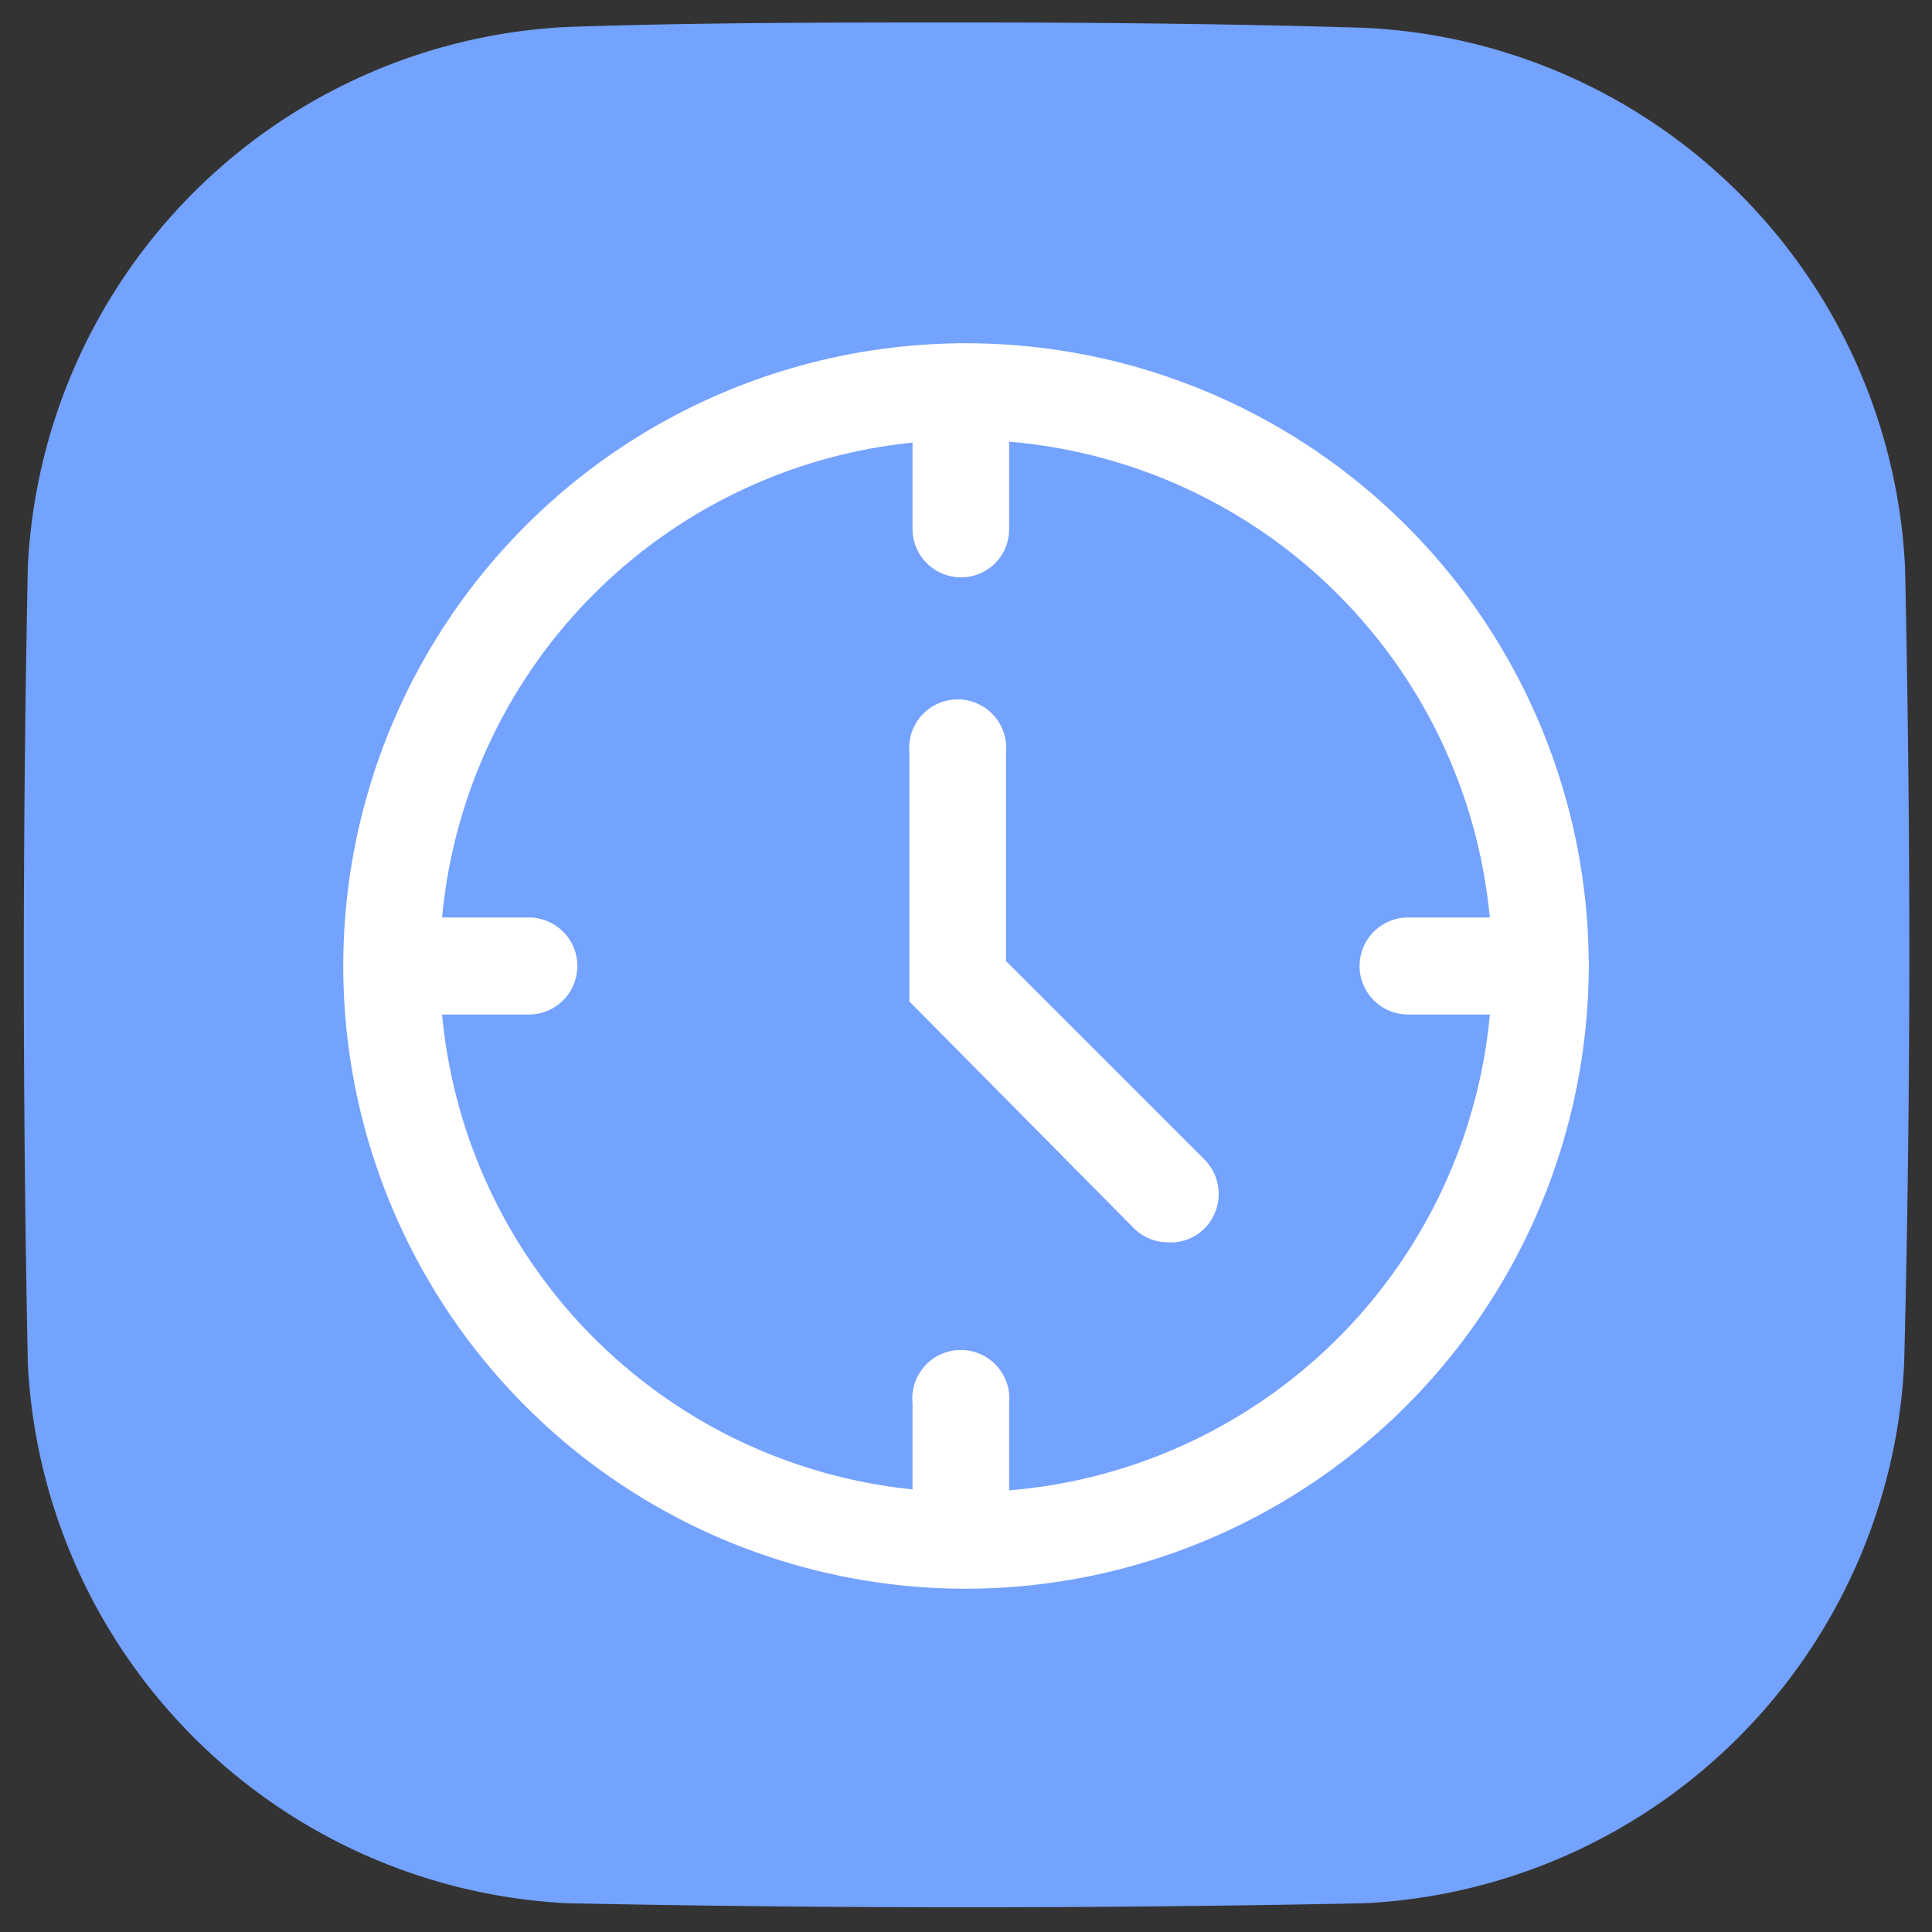 <svg id="efbd9bfa-d559-40ee-9b3f-a6e48492f84c" data-name="Livello 1" xmlns="http://www.w3.org/2000/svg" viewBox="0 0 43 43"><rect x="0" y="0" width="43" height="43" fill="#333333" stroke="none"/><defs><style>.bc6ac9fc-f149-4549-8d5f-8fcc8ca88e38{fill:#74a2ff;}.a3570434-6078-43ea-8dd4-ed736b0a5a82{fill:#fff;}</style></defs><path class="bc6ac9fc-f149-4549-8d5f-8fcc8ca88e38" d="M42.4,12.62a12.64,12.64,0,0,0-12-12C27.43.53,24.46.5,21.5.5s-5.94,0-8.88.1a12.64,12.64,0,0,0-12,12c-.12,5.9-.12,11.87,0,17.76a12.66,12.66,0,0,0,12,12c5.89.12,11.87.12,17.76,0a12.65,12.65,0,0,0,12-12C42.53,24.49,42.53,18.52,42.4,12.62Z"/><path class="a3570434-6078-43ea-8dd4-ed736b0a5a82" d="M21.5,35.36A13.86,13.86,0,1,1,35.36,21.5,13.88,13.88,0,0,1,21.5,35.36Zm0-25.57A11.71,11.71,0,1,0,33.21,21.5,11.73,11.73,0,0,0,21.5,9.79Z"/><path class="a3570434-6078-43ea-8dd4-ed736b0a5a82" d="M21.39,12.85a1.08,1.08,0,0,1-1.08-1.08V8.83a1.08,1.08,0,1,1,2.15,0v2.94A1.07,1.07,0,0,1,21.39,12.85Z"/><path class="a3570434-6078-43ea-8dd4-ed736b0a5a82" d="M21.39,35.25a1.08,1.08,0,0,1-1.08-1.08V31.23a1.08,1.08,0,1,1,2.15,0v2.94A1.08,1.08,0,0,1,21.39,35.25Z"/><path class="a3570434-6078-43ea-8dd4-ed736b0a5a82" d="M34.28,22.58H31.34a1.08,1.08,0,0,1,0-2.16h2.94a1.08,1.08,0,0,1,0,2.16Z"/><path class="a3570434-6078-43ea-8dd4-ed736b0a5a82" d="M11.77,22.58H8.83a1.08,1.08,0,0,1,0-2.16h2.94a1.08,1.08,0,1,1,0,2.16Z"/><path class="a3570434-6078-43ea-8dd4-ed736b0a5a82" d="M26,27.65a1.07,1.07,0,0,1-.76-.31l-5-5.05V16.75a1.08,1.08,0,1,1,2.15,0v4.64l4.42,4.42a1.09,1.09,0,0,1,0,1.53A1.06,1.06,0,0,1,26,27.65Z"/></svg>